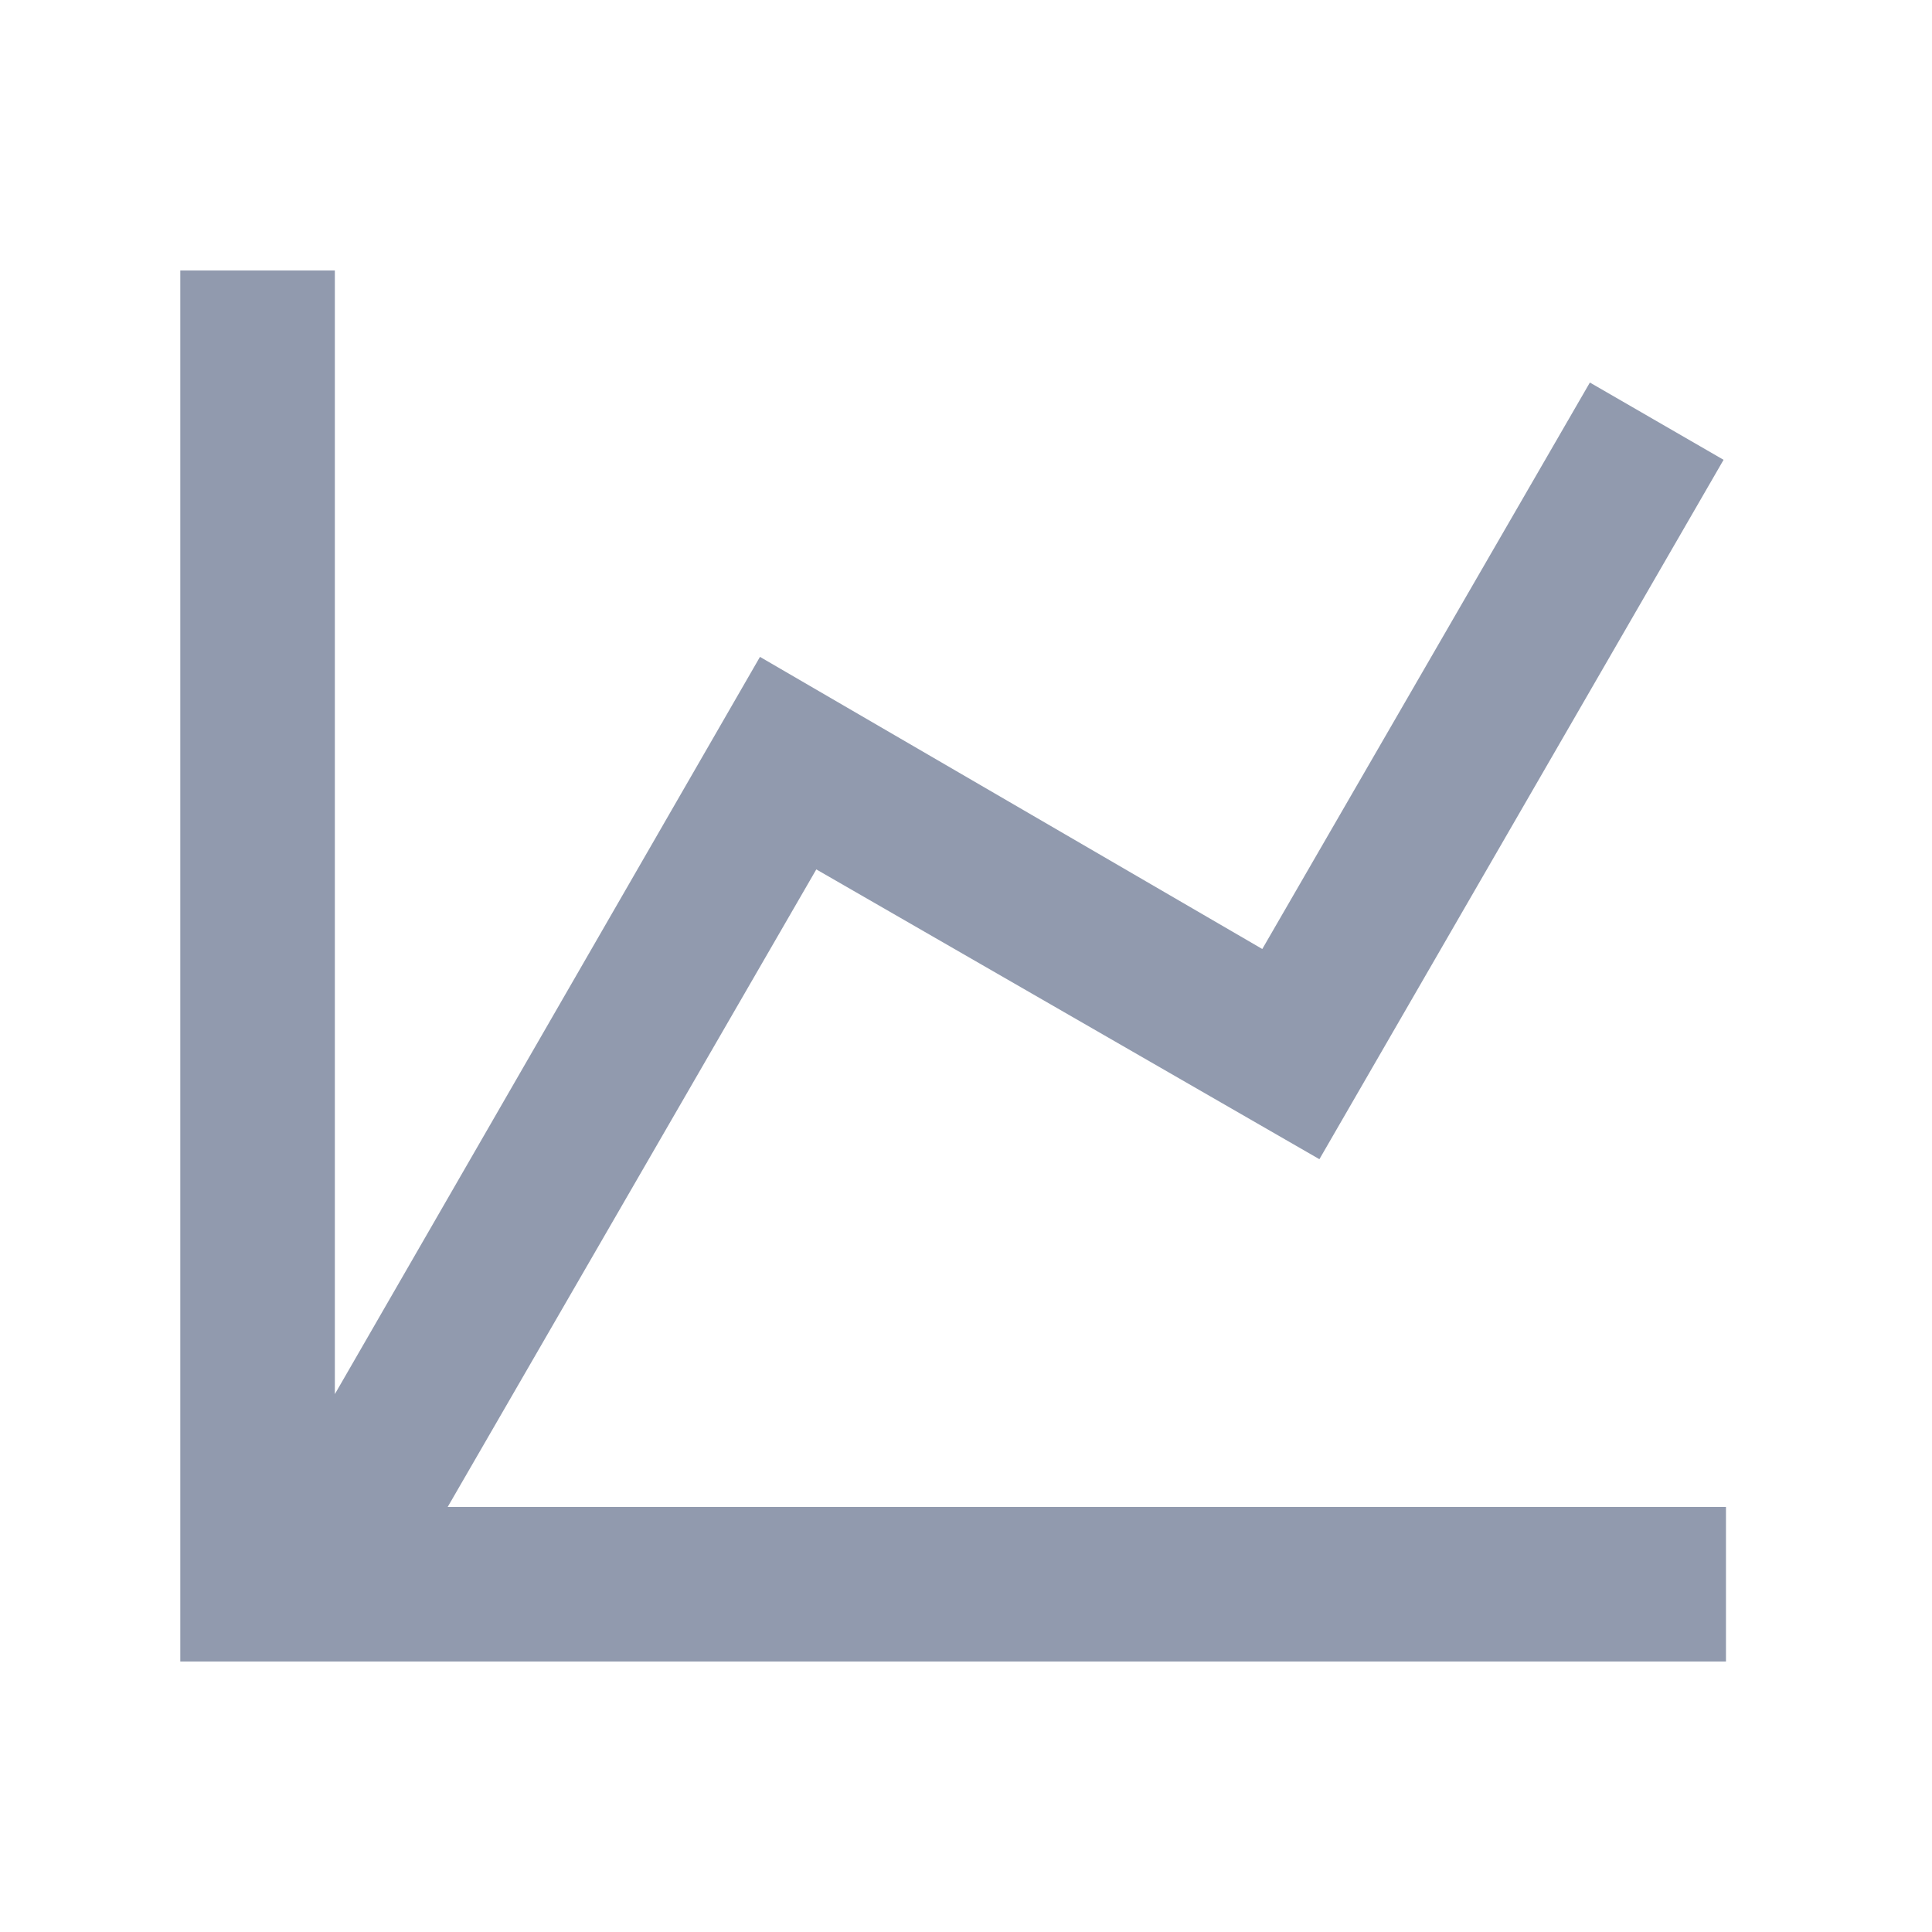 <svg width="25" height="25" viewBox="0 0 25 25" fill="none" xmlns="http://www.w3.org/2000/svg">
<path d="M16.334 12.28L20.573 4.95L22.303 5.95L17.073 15L10.563 11.25L5.793 19.5H22.334V21.5H2.333V3.5H4.333V18.04L9.834 8.5L16.334 12.28Z" fill="#919AAE"/>
</svg>
